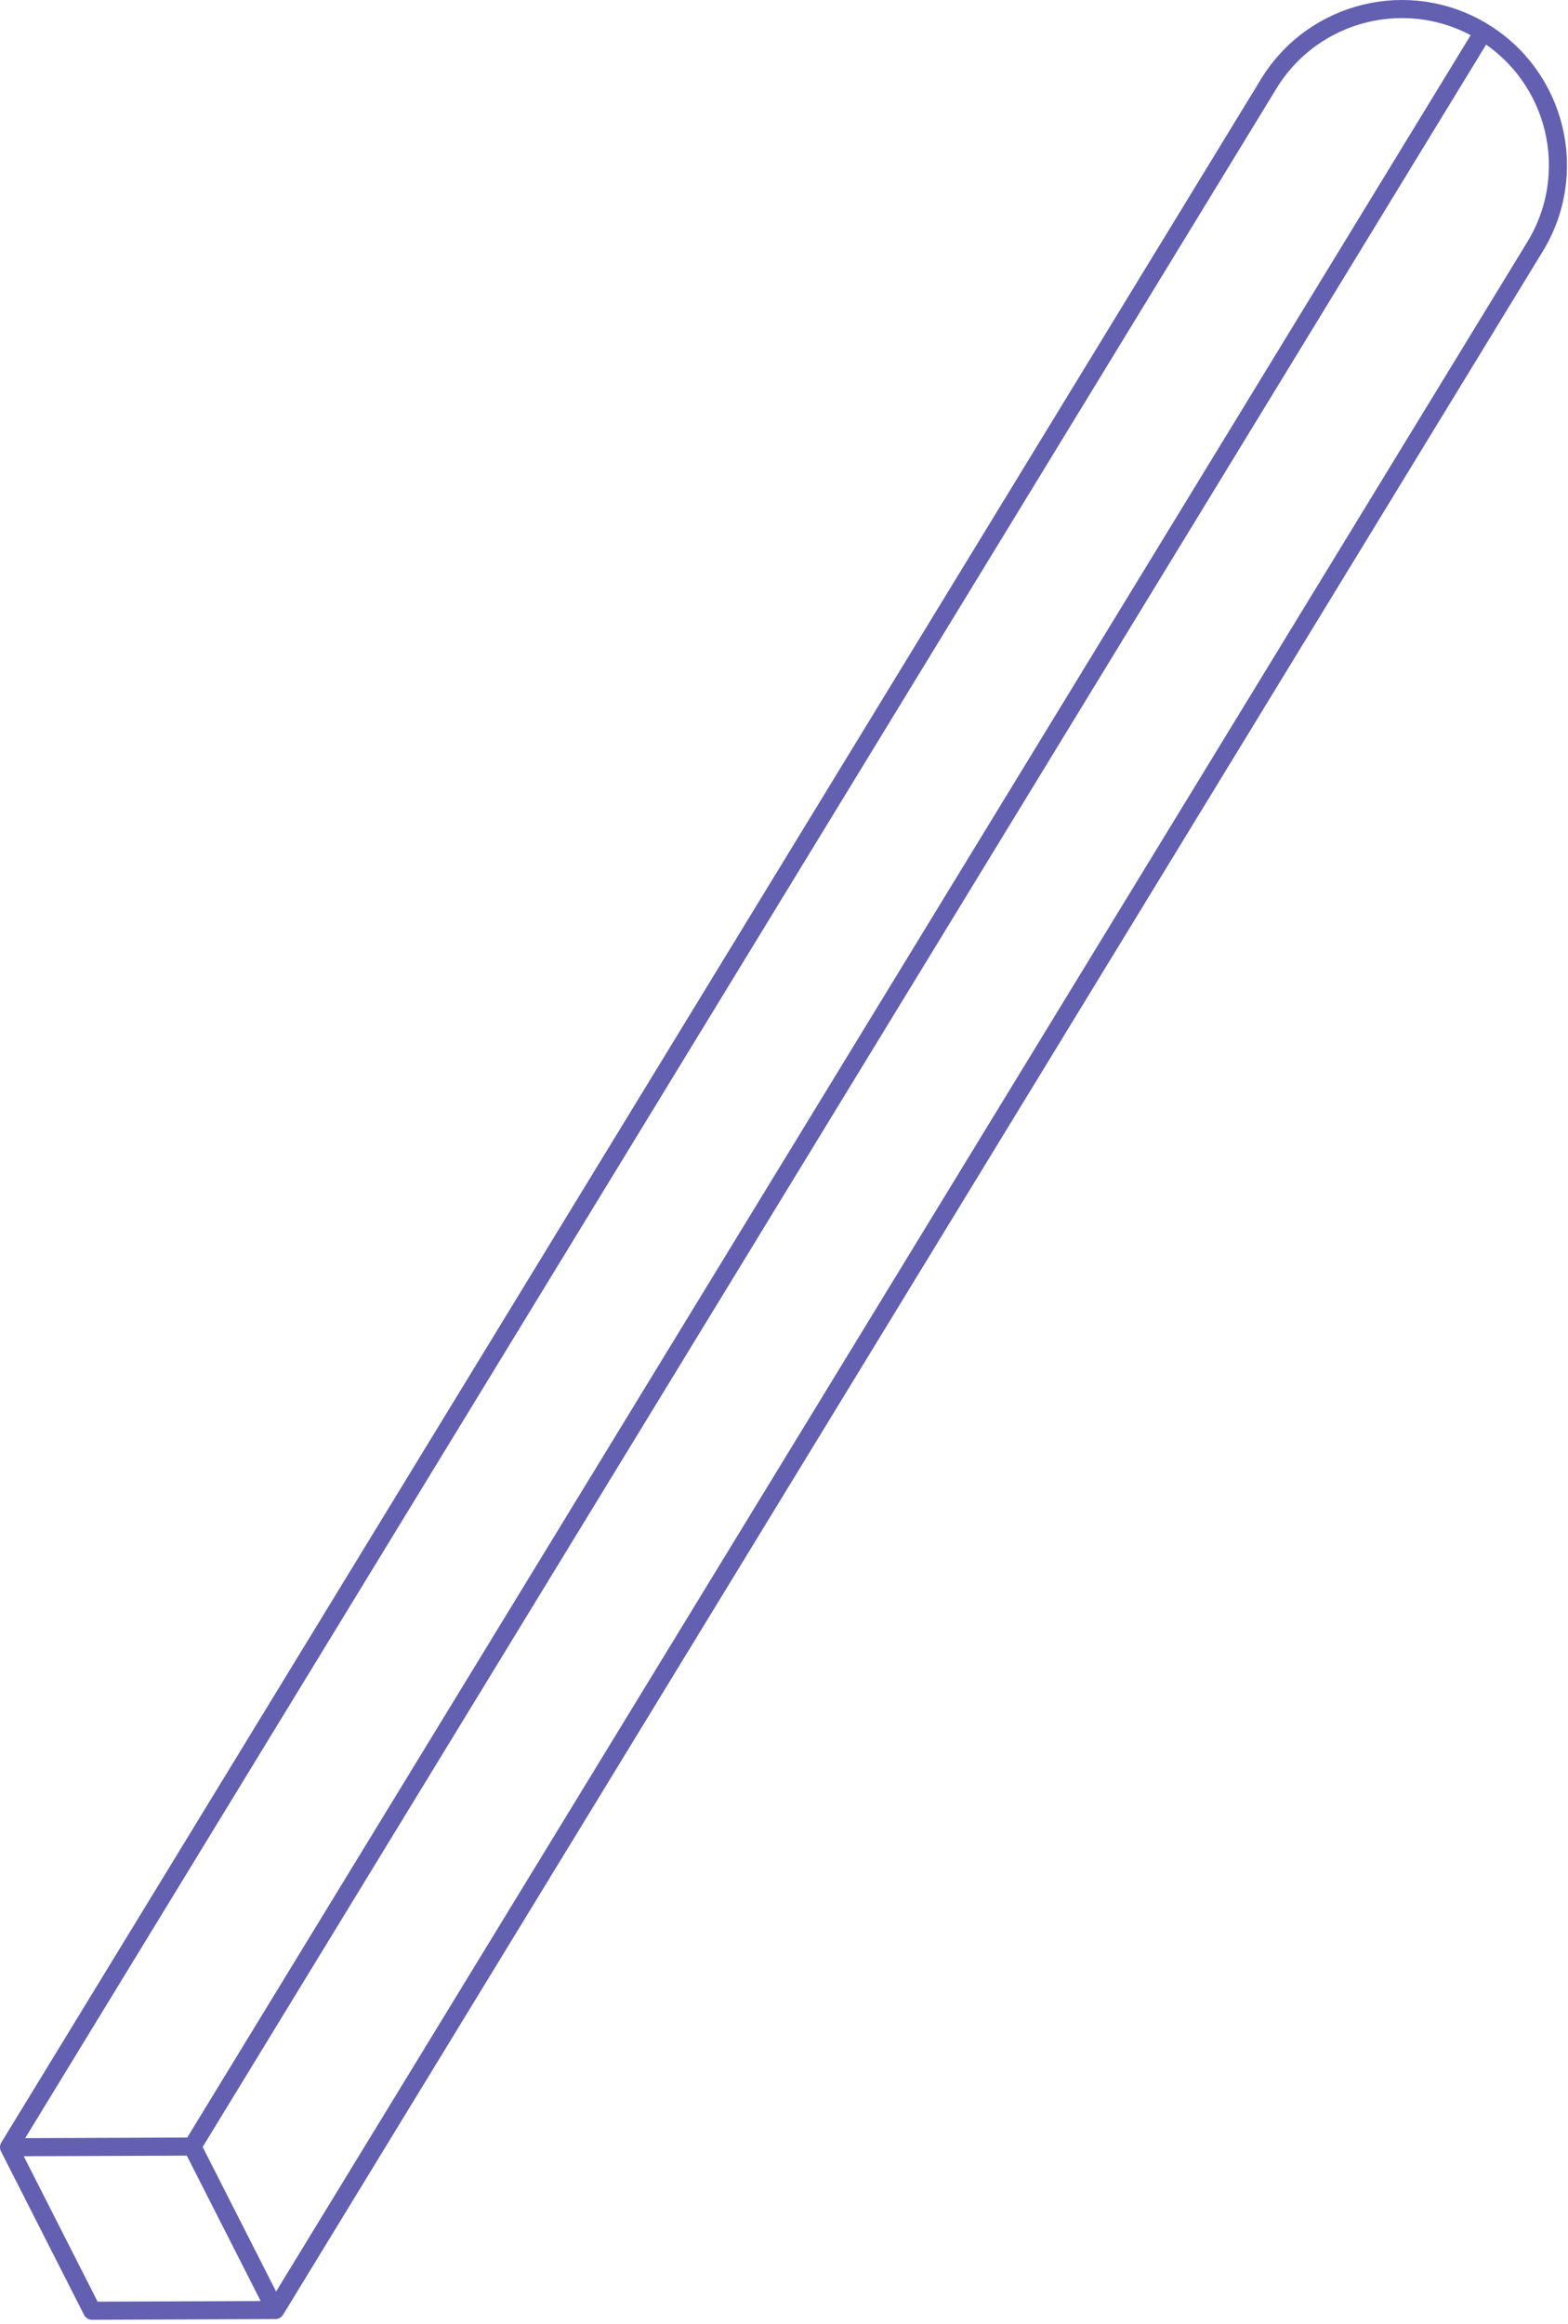 <svg width="347" height="514" viewBox="0 0 347 514" fill="none" xmlns="http://www.w3.org/2000/svg">
<path d="M2 474.885L280.77 18.535C290.71 2.265 311.96 -2.875 328.24 7.065L42.56 474.735M2 474.885L42.56 474.735M2 474.885L20.38 511.045L60.94 510.885M42.56 474.735L328.24 7.075C344.51 17.015 349.65 38.265 339.71 54.545L60.94 510.885M42.56 474.735L60.94 510.885" stroke="#6360B1" stroke-width="4" stroke-miterlimit="10" stroke-linecap="round" stroke-linejoin="round"/>
</svg>
